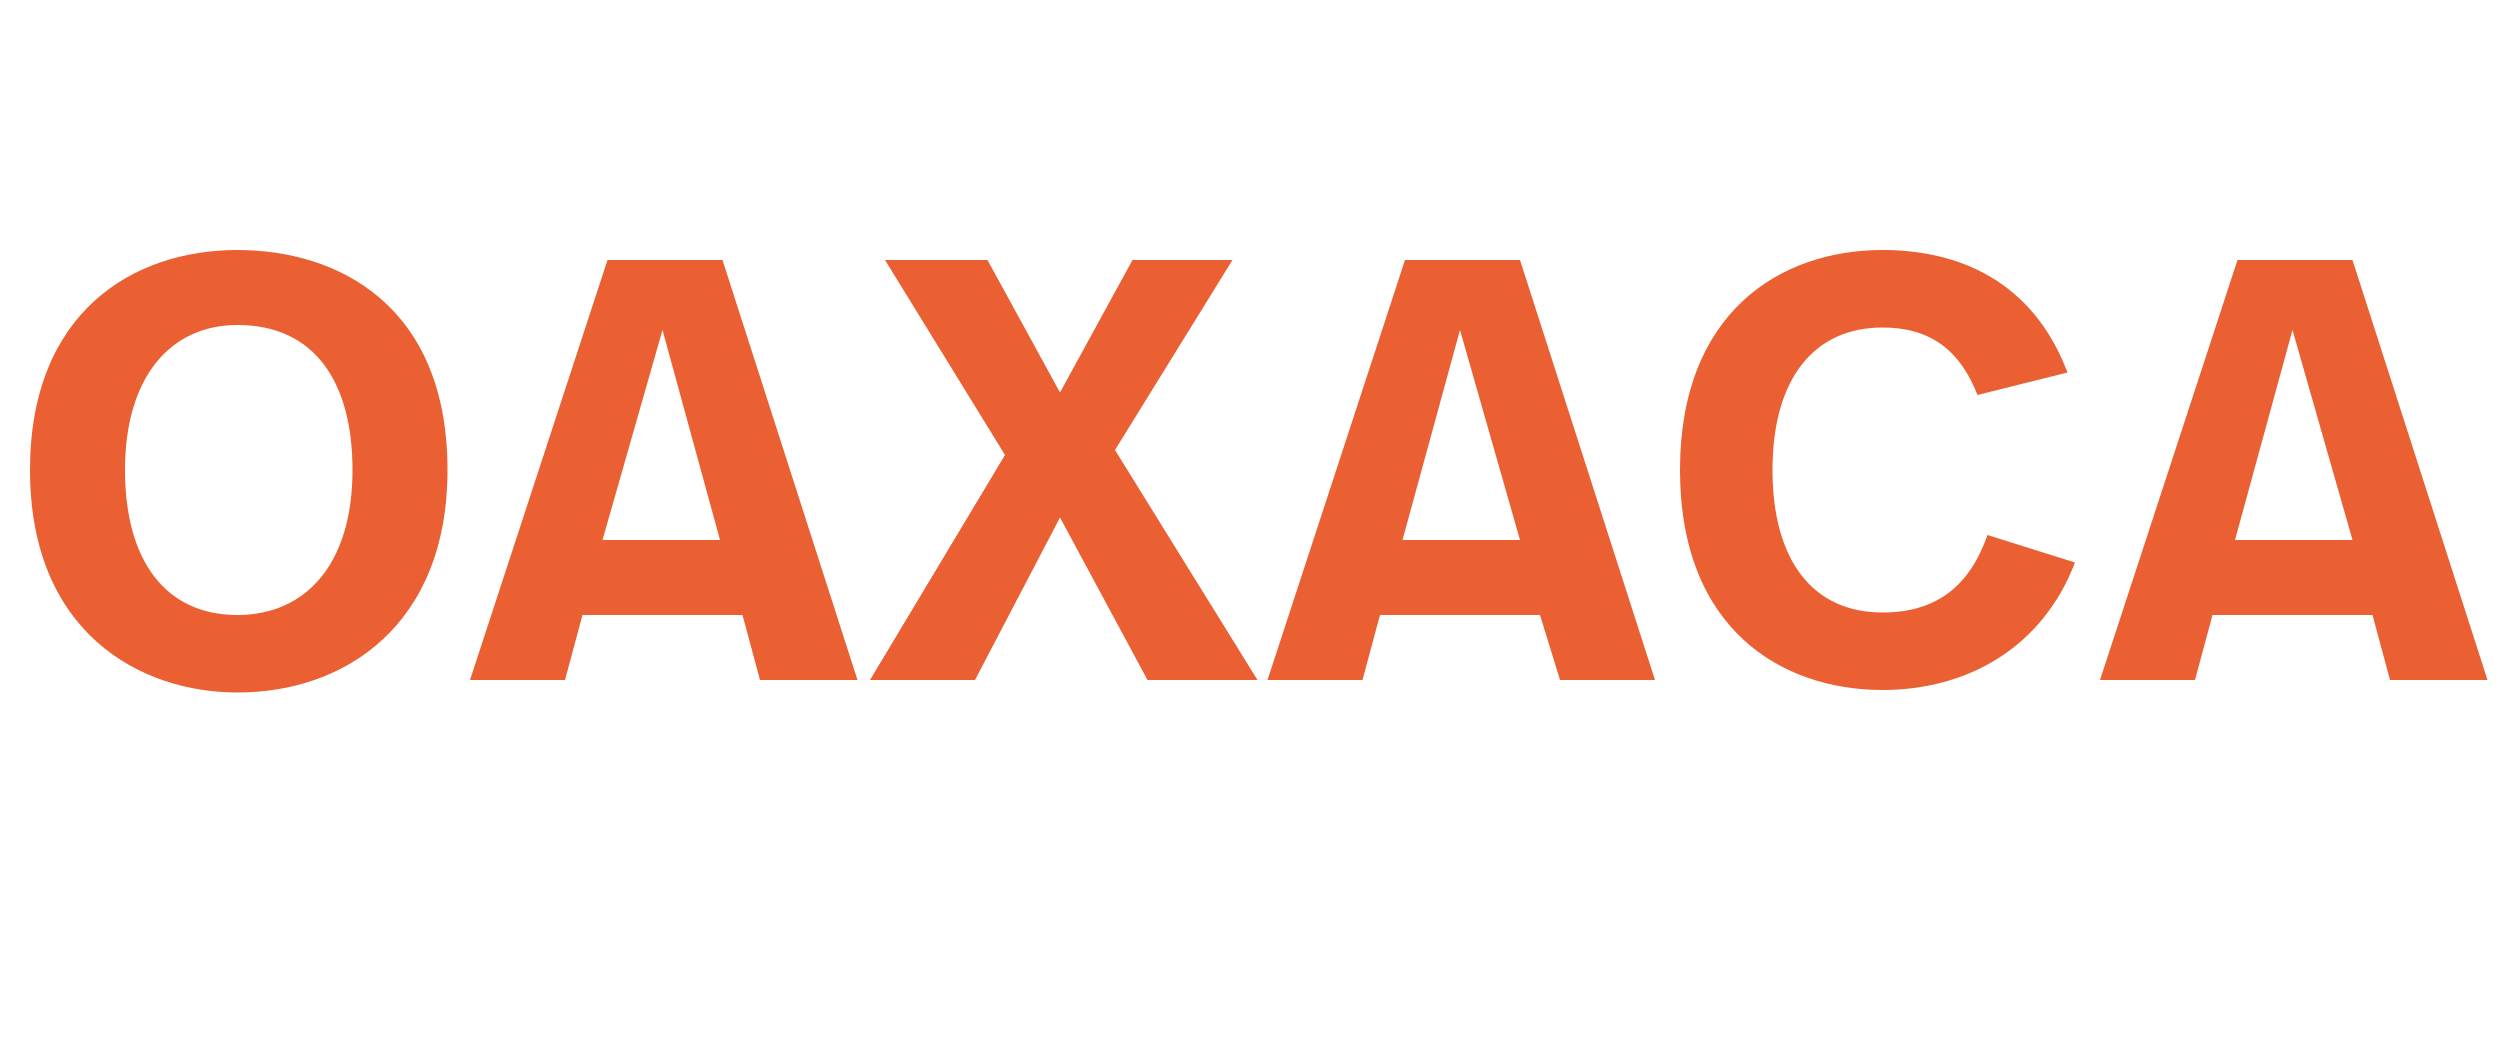 <?xml version="1.0" standalone="no"?><!DOCTYPE svg PUBLIC "-//W3C//DTD SVG 1.1//EN" "http://www.w3.org/Graphics/SVG/1.1/DTD/svg11.dtd"><svg xmlns="http://www.w3.org/2000/svg" version="1.1" width="100px" height="41.8px" viewBox="0 -8 100 41.8" style="top:-8px"><desc>Oaxaca</desc><defs/><g id="Polygon19704"><path d="m17.9 10.8c0 6.2-4.1 8.9-8.4 8.9c-3.9 0-8.3-2.4-8.3-8.9C1.2 4.5 5.3 2 9.5 2c4 0 8.4 2.2 8.4 8.8zM5 10.8c0 3.6 1.6 5.8 4.5 5.8c2.7 0 4.6-2 4.6-5.8c0-3.5-1.5-5.8-4.6-5.8C6.8 5 5 7.1 5 10.8zm24.7 5.8h-6.4l-.7 2.6h-3.8l5.5-16.8h4.6l5.4 16.8h-3.9l-.7-2.6zm-5.6-3h4.7l-2.3-8.4l-2.4 8.4zm26.2 5.6h-4.4l-3.5-6.5l-3.4 6.5h-4.2l5.4-9l-4.8-7.8h4.1l2.9 5.3l2.9-5.3h4L44.6 10l5.7 9.2zm11.3-2.6h-6.4l-.7 2.6h-3.8l5.5-16.8h4.6l5.4 16.8h-3.8l-.8-2.6zm-5.5-3h4.7l-2.4-8.4l-2.3 8.4zm26.6-6.7l-3.6.9c-.7-1.8-1.9-2.7-3.8-2.7c-2.7 0-4.4 2-4.4 5.7c0 3.6 1.6 5.7 4.4 5.7c2.2 0 3.5-1.1 4.2-3.1l3.5 1.1c-1.3 3.4-4.3 5.1-7.7 5.1c-4 0-8.1-2.4-8.1-8.8c0-6.3 4-8.8 8.1-8.8c3 0 6 1.2 7.4 4.9zm12.2 9.7h-6.4l-.7 2.6H84l5.5-16.8h4.6l5.4 16.8h-3.9l-.7-2.6zm-5.5-3h4.7l-2.4-8.4l-2.3 8.4z" stroke="none" fill="#eb6032"/></g></svg>